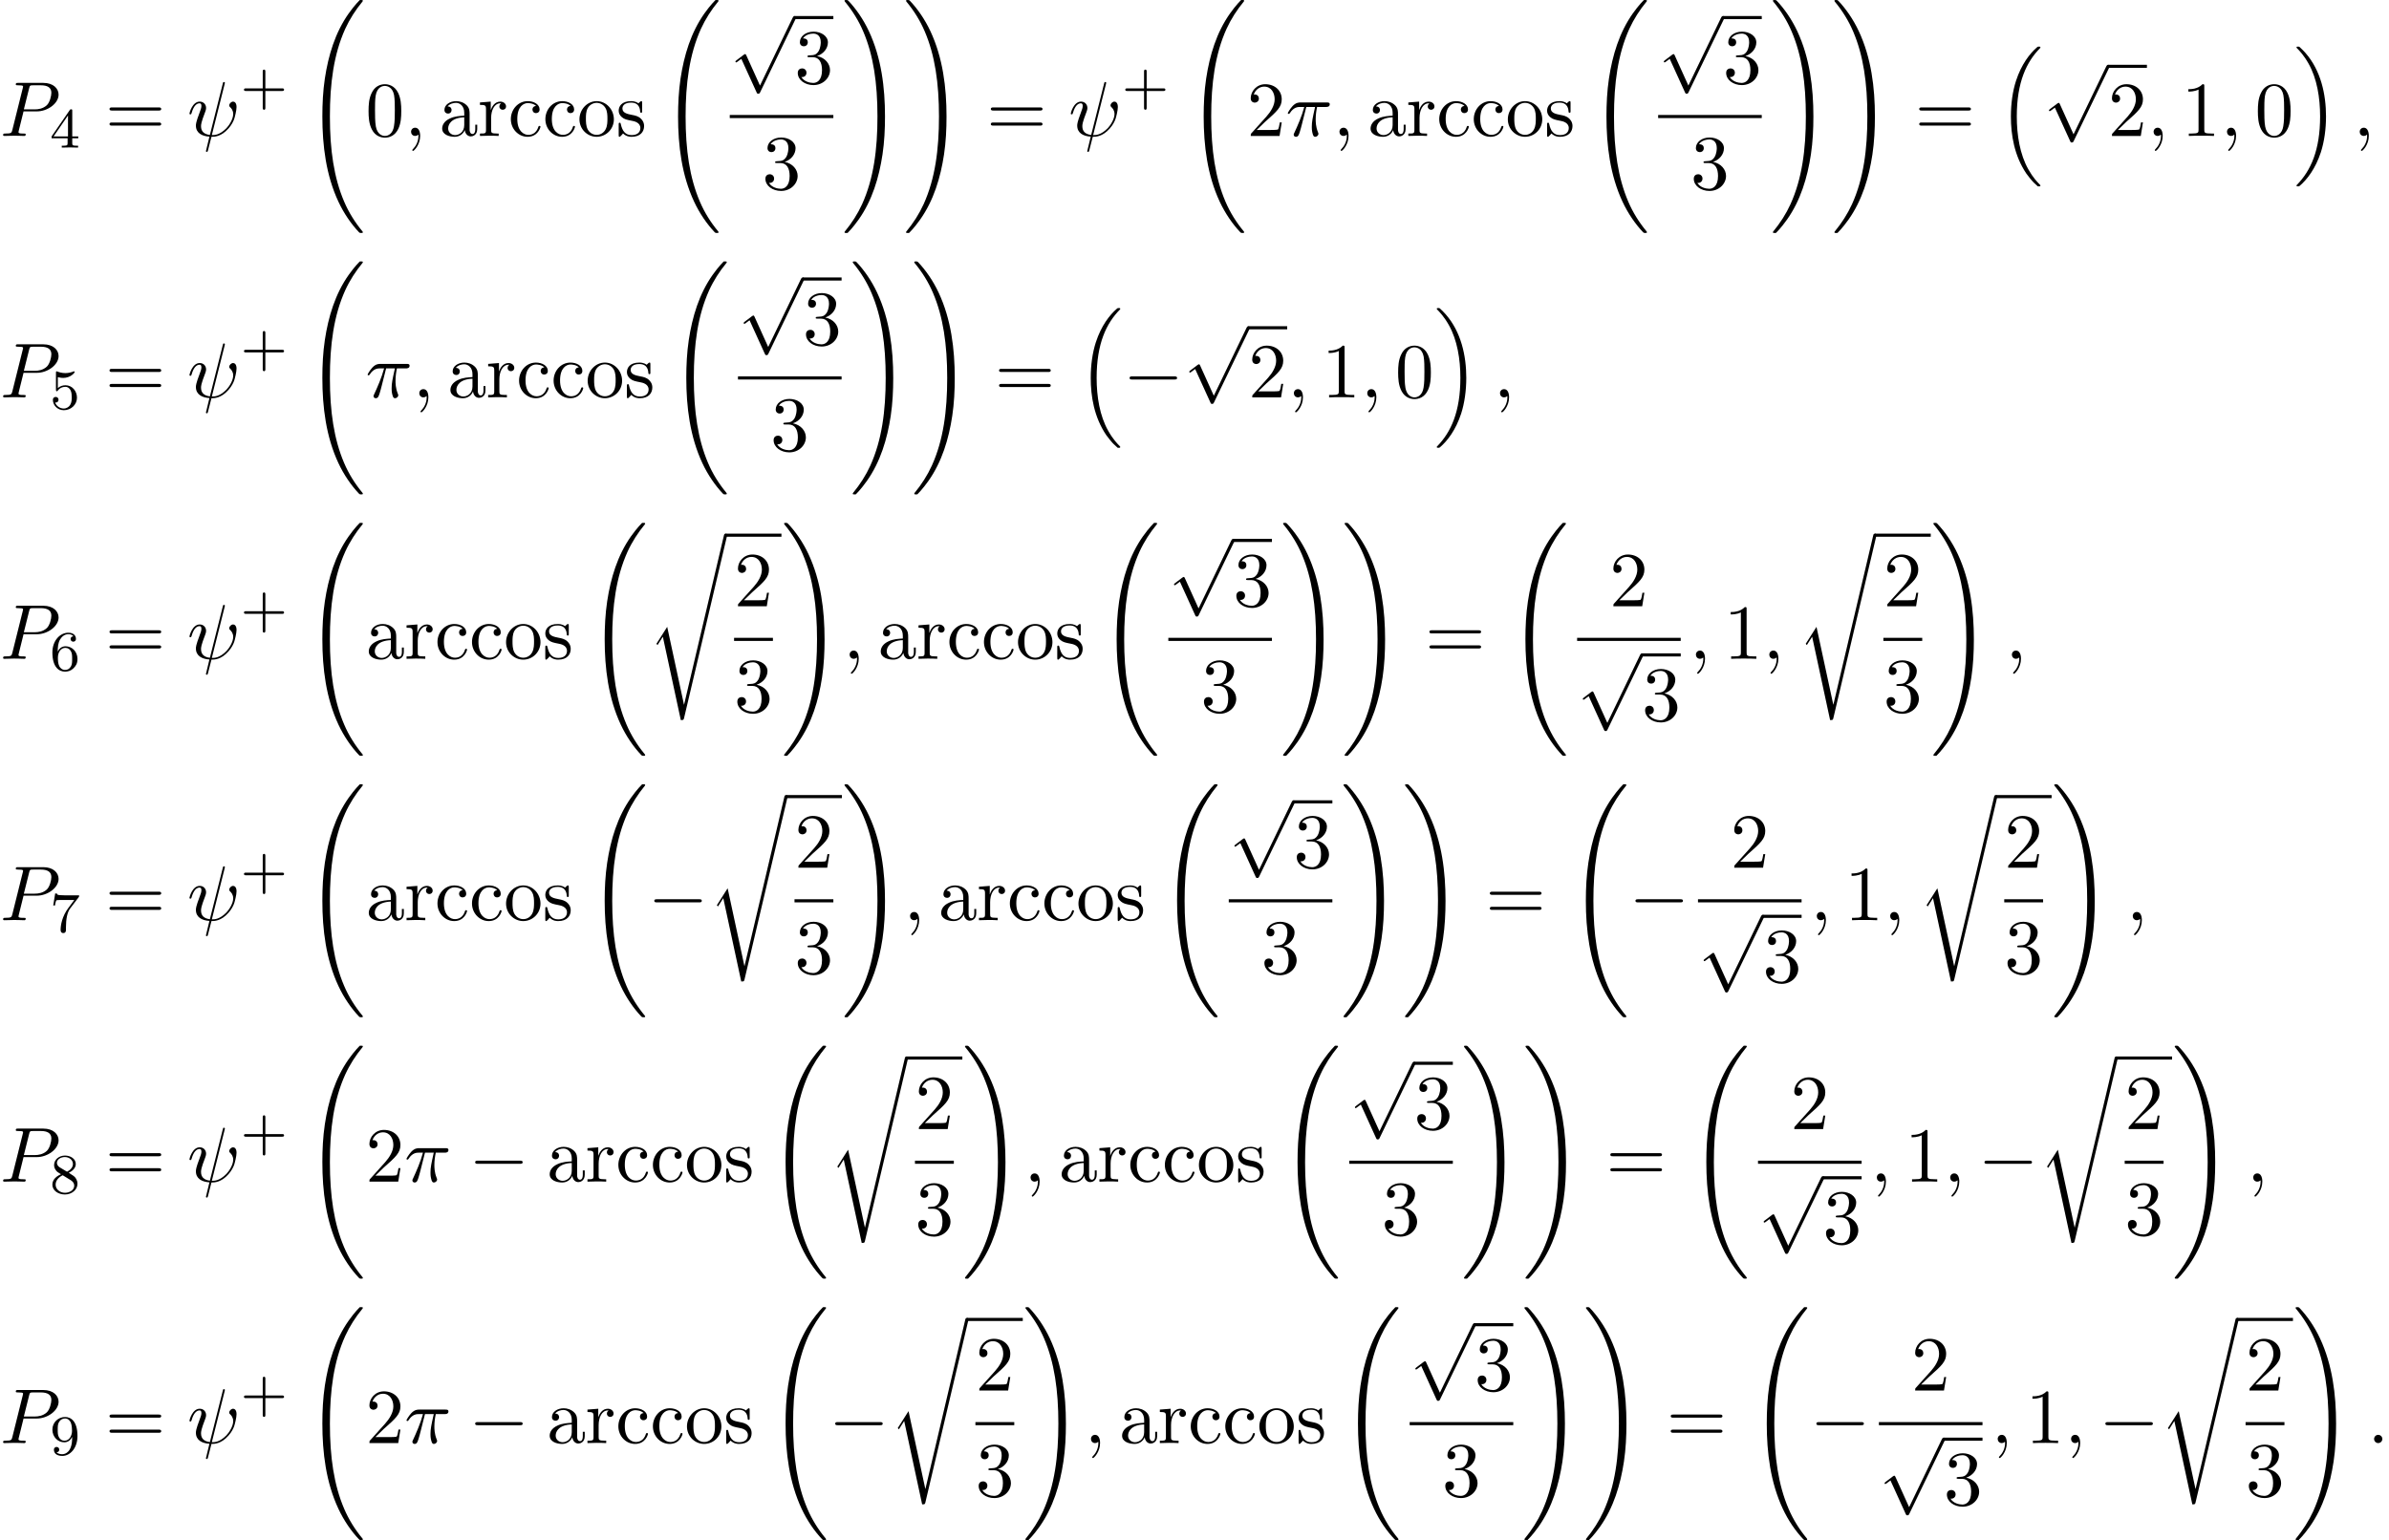 <?xml version='1.0' encoding='UTF-8'?>
<!-- This file was generated by dvisvgm 2.13.3 -->
<svg version='1.1' xmlns='http://www.w3.org/2000/svg' xmlns:xlink='http://www.w3.org/1999/xlink' width='335.401pt' height='216.291pt' viewBox='65.425 80.697 335.401 216.291'>
<defs>
<path id='g0-16' d='M5.618 19.069C5.64 19.08 5.738 19.189 5.749 19.189H5.989C6.022 19.189 6.109 19.178 6.109 19.08C6.109 19.036 6.087 19.015 6.065 18.982C5.673 18.589 5.084 17.989 4.407 16.789C3.229 14.695 2.793 12 2.793 9.382C2.793 4.538 4.167 1.691 6.076-.24C6.109-.273 6.109-.305 6.109-.327C6.109-.436 6.033-.436 5.902-.436C5.76-.436 5.738-.436 5.64-.349C4.604 .545 3.436 2.062 2.684 4.364C2.215 5.804 1.964 7.56 1.964 9.371C1.964 11.956 2.433 14.88 4.145 17.411C4.44 17.836 4.844 18.284 4.844 18.295C4.953 18.425 5.105 18.6 5.193 18.676L5.618 19.069Z'/>
<path id='g0-17' d='M4.538 9.371C4.538 6.24 3.807 2.913 1.658 .458C1.505 .284 1.102-.142 .84-.371C.764-.436 .742-.436 .6-.436C.491-.436 .393-.436 .393-.327C.393-.284 .436-.24 .458-.218C.829 .164 1.418 .764 2.095 1.964C3.273 4.058 3.709 6.753 3.709 9.371C3.709 14.105 2.4 16.996 .436 18.993C.415 19.015 .393 19.047 .393 19.08C.393 19.189 .491 19.189 .6 19.189C.742 19.189 .764 19.189 .862 19.102C1.898 18.207 3.065 16.691 3.818 14.389C4.298 12.895 4.538 11.127 4.538 9.371Z'/>
<path id='g0-32' d='M8.258 32.171C8.258 32.138 8.258 32.116 8.193 32.04C7.145 30.775 6.273 29.378 5.629 27.862C4.2 24.524 3.633 20.618 3.633 15.927C3.633 11.28 4.167 7.2 5.782 3.622C6.415 2.236 7.244 .949 8.215-.229C8.236-.262 8.258-.284 8.258-.327C8.258-.436 8.182-.436 8.018-.436S7.833-.436 7.811-.415C7.8-.404 7.124 .251 6.273 1.451C4.375 4.135 3.415 7.342 2.924 10.593C2.662 12.349 2.575 14.138 2.575 15.916C2.575 19.996 3.087 24.164 4.833 27.895C5.607 29.553 6.644 31.047 7.724 32.182C7.822 32.269 7.833 32.28 8.018 32.28C8.182 32.28 8.258 32.28 8.258 32.171Z'/>
<path id='g0-33' d='M6.055 15.927C6.055 11.847 5.542 7.68 3.796 3.949C3.022 2.291 1.985 .796 .905-.338C.807-.425 .796-.436 .611-.436C.458-.436 .371-.436 .371-.327C.371-.284 .415-.229 .436-.196C1.484 1.069 2.356 2.465 3 3.982C4.429 7.32 4.996 11.225 4.996 15.916C4.996 20.564 4.462 24.644 2.847 28.222C2.215 29.607 1.385 30.895 .415 32.073C.404 32.095 .371 32.138 .371 32.171C.371 32.28 .458 32.28 .611 32.28C.775 32.28 .796 32.28 .818 32.258C.829 32.247 1.505 31.593 2.356 30.393C4.255 27.709 5.215 24.502 5.705 21.251C5.967 19.495 6.055 17.705 6.055 15.927Z'/>
<path id='g0-114' d='M5.084 23.585H5.073L2.716 12.655L1.287 14.902C1.211 15 1.211 15.022 1.211 15.033C1.211 15.076 1.353 15.196 1.364 15.207L2.105 14.04L4.625 25.745C4.985 25.745 5.018 25.745 5.084 25.462L11.084 .011C11.105-.065 11.127-.164 11.127-.218C11.127-.338 11.04-.436 10.909-.436C10.735-.436 10.702-.295 10.669-.142L5.084 23.585Z'/>
<path id='g1-0' d='M7.189-2.509C7.375-2.509 7.571-2.509 7.571-2.727S7.375-2.945 7.189-2.945H1.287C1.102-2.945 .905-2.945 .905-2.727S1.102-2.509 1.287-2.509H7.189Z'/>
<path id='g1-112' d='M4.244 9.327L2.324 5.084C2.247 4.909 2.193 4.909 2.16 4.909C2.149 4.909 2.095 4.909 1.975 4.996L.938 5.782C.796 5.891 .796 5.924 .796 5.956C.796 6.011 .829 6.076 .905 6.076C.971 6.076 1.156 5.924 1.276 5.836C1.342 5.782 1.505 5.662 1.625 5.575L3.775 10.298C3.851 10.473 3.905 10.473 4.004 10.473C4.167 10.473 4.2 10.407 4.276 10.255L9.229 0C9.305-.153 9.305-.196 9.305-.218C9.305-.327 9.218-.436 9.087-.436C9-.436 8.924-.382 8.836-.207L4.244 9.327Z'/>
<path id='g4-48' d='M5.018-3.491C5.018-4.364 4.964-5.236 4.582-6.044C4.08-7.091 3.185-7.265 2.727-7.265C2.073-7.265 1.276-6.982 .829-5.967C.48-5.215 .425-4.364 .425-3.491C.425-2.673 .469-1.691 .916-.862C1.385 .022 2.182 .24 2.716 .24C3.305 .24 4.135 .011 4.615-1.025C4.964-1.778 5.018-2.629 5.018-3.491ZM2.716 0C2.291 0 1.647-.273 1.451-1.32C1.331-1.975 1.331-2.978 1.331-3.622C1.331-4.32 1.331-5.04 1.418-5.629C1.625-6.927 2.444-7.025 2.716-7.025C3.076-7.025 3.796-6.829 4.004-5.749C4.113-5.138 4.113-4.309 4.113-3.622C4.113-2.804 4.113-2.062 3.993-1.364C3.829-.327 3.207 0 2.716 0Z'/>
<path id='g4-49' d='M3.207-6.982C3.207-7.244 3.207-7.265 2.956-7.265C2.28-6.567 1.32-6.567 .971-6.567V-6.229C1.189-6.229 1.833-6.229 2.4-6.513V-.862C2.4-.469 2.367-.338 1.385-.338H1.036V0C1.418-.033 2.367-.033 2.804-.033S4.189-.033 4.571 0V-.338H4.222C3.24-.338 3.207-.458 3.207-.862V-6.982Z'/>
<path id='g4-50' d='M1.385-.84L2.542-1.964C4.244-3.469 4.898-4.058 4.898-5.149C4.898-6.393 3.916-7.265 2.585-7.265C1.353-7.265 .545-6.262 .545-5.291C.545-4.68 1.091-4.68 1.124-4.68C1.309-4.68 1.691-4.811 1.691-5.258C1.691-5.542 1.495-5.825 1.113-5.825C1.025-5.825 1.004-5.825 .971-5.815C1.222-6.524 1.811-6.927 2.444-6.927C3.436-6.927 3.905-6.044 3.905-5.149C3.905-4.276 3.36-3.415 2.76-2.738L.665-.404C.545-.284 .545-.262 .545 0H4.593L4.898-1.898H4.625C4.571-1.571 4.495-1.091 4.385-.927C4.309-.84 3.589-.84 3.349-.84H1.385Z'/>
<path id='g4-51' d='M3.164-3.84C4.058-4.135 4.691-4.898 4.691-5.76C4.691-6.655 3.731-7.265 2.684-7.265C1.582-7.265 .753-6.611 .753-5.782C.753-5.422 .993-5.215 1.309-5.215C1.647-5.215 1.865-5.455 1.865-5.771C1.865-6.316 1.353-6.316 1.189-6.316C1.527-6.851 2.247-6.993 2.64-6.993C3.087-6.993 3.687-6.753 3.687-5.771C3.687-5.64 3.665-5.007 3.382-4.527C3.055-4.004 2.684-3.971 2.411-3.96C2.324-3.949 2.062-3.927 1.985-3.927C1.898-3.916 1.822-3.905 1.822-3.796C1.822-3.676 1.898-3.676 2.084-3.676H2.564C3.458-3.676 3.862-2.935 3.862-1.865C3.862-.382 3.109-.065 2.629-.065C2.16-.065 1.342-.251 .96-.895C1.342-.84 1.68-1.08 1.68-1.495C1.68-1.887 1.385-2.105 1.069-2.105C.807-2.105 .458-1.953 .458-1.473C.458-.48 1.473 .24 2.662 .24C3.993 .24 4.985-.753 4.985-1.865C4.985-2.76 4.298-3.611 3.164-3.84Z'/>
<path id='g4-61' d='M7.495-3.567C7.658-3.567 7.865-3.567 7.865-3.785S7.658-4.004 7.505-4.004H.971C.818-4.004 .611-4.004 .611-3.785S.818-3.567 .982-3.567H7.495ZM7.505-1.451C7.658-1.451 7.865-1.451 7.865-1.669S7.658-1.887 7.495-1.887H.982C.818-1.887 .611-1.887 .611-1.669S.818-1.451 .971-1.451H7.505Z'/>
<path id='g4-97' d='M3.633-.829C3.676-.393 3.971 .065 4.484 .065C4.713 .065 5.378-.087 5.378-.971V-1.582H5.105V-.971C5.105-.338 4.833-.273 4.713-.273C4.353-.273 4.309-.764 4.309-.818V-3C4.309-3.458 4.309-3.884 3.916-4.287C3.491-4.713 2.945-4.887 2.422-4.887C1.527-4.887 .775-4.375 .775-3.655C.775-3.327 .993-3.142 1.276-3.142C1.582-3.142 1.778-3.36 1.778-3.644C1.778-3.775 1.724-4.135 1.222-4.145C1.516-4.527 2.051-4.647 2.4-4.647C2.935-4.647 3.556-4.222 3.556-3.251V-2.847C3-2.815 2.236-2.782 1.549-2.455C.731-2.084 .458-1.516 .458-1.036C.458-.153 1.516 .12 2.204 .12C2.924 .12 3.425-.316 3.633-.829ZM3.556-2.618V-1.527C3.556-.491 2.771-.12 2.28-.12C1.745-.12 1.298-.502 1.298-1.047C1.298-1.647 1.756-2.553 3.556-2.618Z'/>
<path id='g4-99' d='M1.276-2.378C1.276-4.156 2.171-4.615 2.749-4.615C2.847-4.615 3.535-4.604 3.916-4.211C3.469-4.178 3.404-3.851 3.404-3.709C3.404-3.425 3.6-3.207 3.905-3.207C4.189-3.207 4.407-3.393 4.407-3.72C4.407-4.462 3.578-4.887 2.738-4.887C1.375-4.887 .371-3.709 .371-2.356C.371-.96 1.451 .12 2.716 .12C4.178 .12 4.527-1.189 4.527-1.298S4.418-1.407 4.385-1.407C4.287-1.407 4.265-1.364 4.244-1.298C3.927-.284 3.218-.153 2.815-.153C2.236-.153 1.276-.622 1.276-2.378Z'/>
<path id='g4-111' d='M5.138-2.335C5.138-3.731 4.047-4.887 2.727-4.887C1.364-4.887 .305-3.698 .305-2.335C.305-.927 1.44 .12 2.716 .12C4.036 .12 5.138-.949 5.138-2.335ZM2.727-.153C2.258-.153 1.778-.382 1.484-.884C1.211-1.364 1.211-2.029 1.211-2.422C1.211-2.847 1.211-3.436 1.473-3.916C1.767-4.418 2.28-4.647 2.716-4.647C3.196-4.647 3.665-4.407 3.949-3.938S4.233-2.836 4.233-2.422C4.233-2.029 4.233-1.44 3.993-.96C3.753-.469 3.273-.153 2.727-.153Z'/>
<path id='g4-114' d='M1.822-3.622V-4.822L.305-4.702V-4.364C1.069-4.364 1.156-4.287 1.156-3.753V-.829C1.156-.338 1.036-.338 .305-.338V0C.731-.011 1.244-.033 1.549-.033C1.985-.033 2.498-.033 2.935 0V-.338H2.705C1.898-.338 1.876-.458 1.876-.851V-2.531C1.876-3.611 2.335-4.582 3.164-4.582C3.24-4.582 3.262-4.582 3.284-4.571C3.251-4.56 3.033-4.429 3.033-4.145C3.033-3.84 3.262-3.676 3.502-3.676C3.698-3.676 3.971-3.807 3.971-4.156S3.633-4.822 3.164-4.822C2.367-4.822 1.975-4.091 1.822-3.622Z'/>
<path id='g4-115' d='M2.269-2.116C2.509-2.073 3.404-1.898 3.404-1.113C3.404-.556 3.022-.12 2.171-.12C1.255-.12 .862-.742 .655-1.669C.622-1.811 .611-1.855 .502-1.855C.36-1.855 .36-1.778 .36-1.582V-.142C.36 .044 .36 .12 .48 .12C.535 .12 .545 .109 .753-.098C.775-.12 .775-.142 .971-.349C1.451 .109 1.942 .12 2.171 .12C3.425 .12 3.927-.611 3.927-1.396C3.927-1.975 3.6-2.302 3.469-2.433C3.109-2.782 2.684-2.869 2.225-2.956C1.615-3.076 .884-3.218 .884-3.851C.884-4.233 1.167-4.68 2.105-4.68C3.305-4.68 3.36-3.698 3.382-3.36C3.393-3.262 3.491-3.262 3.513-3.262C3.655-3.262 3.655-3.316 3.655-3.524V-4.625C3.655-4.811 3.655-4.887 3.535-4.887C3.48-4.887 3.458-4.887 3.316-4.756C3.284-4.713 3.175-4.615 3.131-4.582C2.716-4.887 2.269-4.887 2.105-4.887C.775-4.887 .36-4.156 .36-3.545C.36-3.164 .535-2.858 .829-2.618C1.178-2.335 1.484-2.269 2.269-2.116Z'/>
<path id='g2-25' d='M2.891-4.069H4.124C3.764-2.455 3.665-1.985 3.665-1.255C3.665-1.091 3.665-.796 3.753-.425C3.862 .055 3.982 .12 4.145 .12C4.364 .12 4.593-.076 4.593-.295C4.593-.36 4.593-.382 4.527-.535C4.211-1.32 4.211-2.029 4.211-2.335C4.211-2.913 4.287-3.502 4.407-4.069H5.651C5.793-4.069 6.185-4.069 6.185-4.44C6.185-4.702 5.956-4.702 5.749-4.702H2.095C1.855-4.702 1.44-4.702 .96-4.189C.578-3.764 .295-3.262 .295-3.207C.295-3.196 .295-3.098 .425-3.098C.513-3.098 .535-3.142 .6-3.229C1.135-4.069 1.767-4.069 1.985-4.069H2.607C2.258-2.749 1.669-1.429 1.211-.436C1.124-.273 1.124-.251 1.124-.175C1.124 .033 1.298 .12 1.44 .12C1.767 .12 1.855-.185 1.985-.589C2.138-1.091 2.138-1.113 2.28-1.658L2.891-4.069Z'/>
<path id='g2-32' d='M5.258-7.287C5.269-7.331 5.291-7.396 5.291-7.451C5.291-7.56 5.215-7.571 5.16-7.571C5.051-7.571 5.04-7.549 4.996-7.353L3.185-.142C2.356-.24 1.942-.644 1.942-1.364C1.942-1.582 1.942-1.865 2.531-3.393C2.575-3.524 2.651-3.709 2.651-3.927C2.651-4.418 2.302-4.822 1.756-4.822C.72-4.822 .316-3.24 .316-3.142C.316-3.033 .425-3.033 .447-3.033C.556-3.033 .567-3.055 .622-3.229C.916-4.265 1.353-4.582 1.724-4.582C1.811-4.582 1.996-4.582 1.996-4.233C1.996-3.949 1.887-3.676 1.745-3.295C1.222-1.92 1.222-1.636 1.222-1.451C1.222-.415 2.073 .033 3.12 .098C3.033 .491 3.033 .513 2.88 1.091C2.847 1.211 2.629 2.095 2.629 2.127C2.629 2.138 2.629 2.236 2.76 2.236C2.782 2.236 2.836 2.236 2.858 2.193C2.891 2.171 2.956 1.898 2.989 1.745L3.404 .12C3.807 .12 4.767 .12 5.793-1.047C6.24-1.549 6.469-2.029 6.589-2.356C6.687-2.629 6.927-3.578 6.927-4.058C6.927-4.669 6.633-4.822 6.447-4.822C6.175-4.822 5.902-4.538 5.902-4.298C5.902-4.156 5.967-4.091 6.065-4.004C6.185-3.884 6.458-3.6 6.458-3.076C6.458-2.378 5.891-1.484 5.509-1.091C4.549-.12 3.851-.12 3.458-.12L5.258-7.287Z'/>
<path id='g2-58' d='M2.095-.578C2.095-.895 1.833-1.156 1.516-1.156S.938-.895 .938-.578S1.2 0 1.516 0S2.095-.262 2.095-.578Z'/>
<path id='g2-59' d='M2.215-.011C2.215-.731 1.942-1.156 1.516-1.156C1.156-1.156 .938-.884 .938-.578C.938-.284 1.156 0 1.516 0C1.647 0 1.789-.044 1.898-.142C1.931-.164 1.942-.175 1.953-.175S1.975-.164 1.975-.011C1.975 .796 1.593 1.451 1.233 1.811C1.113 1.931 1.113 1.953 1.113 1.985C1.113 2.062 1.167 2.105 1.222 2.105C1.342 2.105 2.215 1.265 2.215-.011Z'/>
<path id='g2-80' d='M3.305-3.447H5.16C6.709-3.447 8.225-4.582 8.225-5.804C8.225-6.644 7.505-7.451 6.076-7.451H2.542C2.335-7.451 2.215-7.451 2.215-7.244C2.215-7.113 2.313-7.113 2.531-7.113C2.673-7.113 2.869-7.102 3-7.091C3.175-7.069 3.24-7.036 3.24-6.916C3.24-6.873 3.229-6.84 3.196-6.709L1.735-.851C1.625-.425 1.604-.338 .742-.338C.556-.338 .436-.338 .436-.131C.436 0 .567 0 .6 0C.905 0 1.68-.033 1.985-.033C2.215-.033 2.455-.022 2.684-.022C2.924-.022 3.164 0 3.393 0C3.469 0 3.611 0 3.611-.218C3.611-.338 3.513-.338 3.305-.338C2.902-.338 2.596-.338 2.596-.535C2.596-.6 2.618-.655 2.629-.72L3.305-3.447ZM4.091-6.698C4.189-7.08 4.211-7.113 4.68-7.113H5.727C6.633-7.113 7.211-6.818 7.211-6.065C7.211-5.64 6.993-4.702 6.567-4.309C6.022-3.818 5.367-3.731 4.887-3.731H3.349L4.091-6.698Z'/>
<path id='g3-43' d='M3.475-1.809H5.818C5.93-1.809 6.105-1.809 6.105-1.993S5.93-2.176 5.818-2.176H3.475V-4.527C3.475-4.639 3.475-4.814 3.292-4.814S3.108-4.639 3.108-4.527V-2.176H.757C.646-2.176 .47-2.176 .47-1.993S.646-1.809 .757-1.809H3.108V.542C3.108 .654 3.108 .829 3.292 .829S3.475 .654 3.475 .542V-1.809Z'/>
<path id='g3-52' d='M3.14-5.157C3.14-5.316 3.14-5.38 2.973-5.38C2.869-5.38 2.861-5.372 2.782-5.26L.239-1.57V-1.307H2.487V-.646C2.487-.351 2.463-.263 1.849-.263H1.666V0C2.343-.024 2.359-.024 2.813-.024S3.284-.024 3.961 0V-.263H3.778C3.164-.263 3.14-.351 3.14-.646V-1.307H3.985V-1.57H3.14V-5.157ZM2.542-4.511V-1.57H.518L2.542-4.511Z'/>
<path id='g3-53' d='M1.116-4.479C1.219-4.447 1.538-4.368 1.873-4.368C2.869-4.368 3.475-5.069 3.475-5.189C3.475-5.276 3.419-5.3 3.379-5.3C3.363-5.3 3.347-5.3 3.276-5.26C2.965-5.141 2.598-5.045 2.168-5.045C1.698-5.045 1.307-5.165 1.06-5.26C.98-5.3 .964-5.3 .956-5.3C.853-5.3 .853-5.212 .853-5.069V-2.734C.853-2.59 .853-2.495 .98-2.495C1.044-2.495 1.068-2.527 1.108-2.59C1.203-2.71 1.506-3.116 2.184-3.116C2.63-3.116 2.845-2.75 2.917-2.598C3.053-2.311 3.068-1.945 3.068-1.634C3.068-1.339 3.061-.909 2.837-.558C2.686-.319 2.367-.072 1.945-.072C1.427-.072 .917-.399 .733-.917C.757-.909 .805-.909 .813-.909C1.036-.909 1.211-1.052 1.211-1.299C1.211-1.594 .98-1.698 .821-1.698C.677-1.698 .422-1.618 .422-1.275C.422-.558 1.044 .167 1.961 .167C2.957 .167 3.802-.606 3.802-1.594C3.802-2.519 3.132-3.339 2.192-3.339C1.793-3.339 1.419-3.212 1.116-2.941V-4.479Z'/>
<path id='g3-54' d='M1.1-2.638C1.1-3.3 1.156-3.881 1.443-4.368C1.682-4.766 2.088-5.093 2.59-5.093C2.75-5.093 3.116-5.069 3.3-4.79C2.941-4.774 2.909-4.503 2.909-4.415C2.909-4.176 3.092-4.041 3.284-4.041C3.427-4.041 3.658-4.129 3.658-4.431C3.658-4.91 3.3-5.3 2.582-5.3C1.474-5.3 .351-4.248 .351-2.527C.351-.367 1.355 .167 2.128 .167C2.511 .167 2.925 .064 3.284-.279C3.602-.59 3.873-.925 3.873-1.618C3.873-2.662 3.084-3.395 2.2-3.395C1.626-3.395 1.283-3.029 1.1-2.638ZM2.128-.072C1.706-.072 1.443-.367 1.323-.59C1.14-.948 1.124-1.49 1.124-1.793C1.124-2.582 1.554-3.172 2.168-3.172C2.566-3.172 2.805-2.965 2.957-2.686C3.124-2.391 3.124-2.032 3.124-1.626S3.124-.869 2.965-.582C2.758-.215 2.479-.072 2.128-.072Z'/>
<path id='g3-55' d='M4.033-4.854C4.105-4.941 4.105-4.957 4.105-5.133H2.08C1.881-5.133 1.634-5.141 1.435-5.157C1.02-5.189 1.012-5.26 .988-5.388H.741L.47-3.706H.717C.733-3.826 .821-4.376 .933-4.439C1.02-4.479 1.618-4.479 1.737-4.479H3.427L2.606-3.379C1.698-2.168 1.506-.909 1.506-.279C1.506-.199 1.506 .167 1.881 .167S2.256-.191 2.256-.287V-.669C2.256-1.817 2.447-2.758 2.837-3.276L4.033-4.854Z'/>
<path id='g3-56' d='M2.646-2.877C3.092-3.092 3.634-3.491 3.634-4.113C3.634-4.87 2.861-5.3 2.12-5.3C1.275-5.3 .59-4.718 .59-3.969C.59-3.674 .693-3.403 .893-3.172C1.028-3.005 1.06-2.989 1.554-2.678C.566-2.24 .351-1.658 .351-1.211C.351-.335 1.235 .167 2.104 .167C3.084 .167 3.873-.494 3.873-1.339C3.873-1.841 3.602-2.176 3.475-2.311C3.339-2.439 3.332-2.447 2.646-2.877ZM1.411-3.626C1.18-3.762 .988-3.993 .988-4.272C.988-4.774 1.538-5.093 2.104-5.093C2.726-5.093 3.236-4.67 3.236-4.113C3.236-3.65 2.877-3.26 2.407-3.029L1.411-3.626ZM1.801-2.534C1.833-2.519 2.742-1.961 2.877-1.873C3.005-1.801 3.419-1.546 3.419-1.068C3.419-.454 2.774-.072 2.12-.072C1.411-.072 .805-.558 .805-1.211C.805-1.809 1.251-2.279 1.801-2.534Z'/>
<path id='g3-57' d='M3.124-2.351C3.124-.406 2.2-.072 1.737-.072C1.57-.072 1.156-.096 .94-.343C1.291-.375 1.315-.638 1.315-.717C1.315-.956 1.132-1.092 .94-1.092C.797-1.092 .566-1.004 .566-.701C.566-.159 1.012 .167 1.745 .167C2.837 .167 3.873-.917 3.873-2.622C3.873-4.694 2.957-5.3 2.136-5.3C1.196-5.3 .351-4.567 .351-3.523C.351-2.495 1.124-1.745 2.024-1.745C2.59-1.745 2.933-2.104 3.124-2.511V-2.351ZM2.056-1.969C1.69-1.969 1.459-2.136 1.283-2.431C1.1-2.726 1.1-3.108 1.1-3.515C1.1-3.985 1.1-4.32 1.315-4.647C1.514-4.933 1.769-5.093 2.144-5.093C2.678-5.093 2.909-4.567 2.933-4.527C3.1-4.136 3.108-3.515 3.108-3.355C3.108-2.726 2.766-1.969 2.056-1.969Z'/>
</defs>
<g id='page1'>
<use x='65.425' y='99.788' xlink:href='#g2-80'/>
<use x='72.429' y='101.425' xlink:href='#g3-52'/>
<use x='80.191' y='99.788' xlink:href='#g4-61'/>
<use x='91.707' y='99.788' xlink:href='#g2-32'/>
<use x='99.204' y='95.284' xlink:href='#g3-43'/>
<use x='108.107' y='81.134' xlink:href='#g0-32'/>
<use x='116.743' y='99.788' xlink:href='#g4-48'/>
<use x='122.198' y='99.788' xlink:href='#g2-59'/>
<use x='127.046' y='99.788' xlink:href='#g4-97'/>
<use x='132.501' y='99.788' xlink:href='#g4-114'/>
<use x='136.774' y='99.788' xlink:href='#g4-99'/>
<use x='141.622' y='99.788' xlink:href='#g4-99'/>
<use x='146.471' y='99.788' xlink:href='#g4-111'/>
<use x='151.925' y='99.788' xlink:href='#g4-115'/>
<use x='158.046' y='81.134' xlink:href='#g0-32'/>
<use x='167.878' y='83.384' xlink:href='#g1-112'/>
<rect x='176.969' y='82.948' height='.436' width='5.455'/>
<use x='176.969' y='92.408' xlink:href='#g4-51'/>
<rect x='167.878' y='96.843' height='.436' width='14.545'/>
<use x='172.424' y='107.272' xlink:href='#g4-51'/>
<use x='183.619' y='81.134' xlink:href='#g0-33'/>
<use x='192.256' y='81.134' xlink:href='#g0-33'/>
<use x='203.922' y='99.788' xlink:href='#g4-61'/>
<use x='215.437' y='99.788' xlink:href='#g2-32'/>
<use x='222.935' y='95.284' xlink:href='#g3-43'/>
<use x='231.838' y='81.134' xlink:href='#g0-32'/>
<use x='240.474' y='99.788' xlink:href='#g4-50'/>
<use x='245.929' y='99.788' xlink:href='#g2-25'/>
<use x='252.538' y='99.788' xlink:href='#g2-59'/>
<use x='257.387' y='99.788' xlink:href='#g4-97'/>
<use x='262.841' y='99.788' xlink:href='#g4-114'/>
<use x='267.114' y='99.788' xlink:href='#g4-99'/>
<use x='271.963' y='99.788' xlink:href='#g4-99'/>
<use x='276.811' y='99.788' xlink:href='#g4-111'/>
<use x='282.266' y='99.788' xlink:href='#g4-115'/>
<use x='288.387' y='81.134' xlink:href='#g0-32'/>
<use x='298.219' y='83.384' xlink:href='#g1-112'/>
<rect x='307.31' y='82.948' height='.436' width='5.455'/>
<use x='307.31' y='92.408' xlink:href='#g4-51'/>
<rect x='298.219' y='96.843' height='.436' width='14.545'/>
<use x='302.764' y='107.272' xlink:href='#g4-51'/>
<use x='313.96' y='81.134' xlink:href='#g0-33'/>
<use x='322.596' y='81.134' xlink:href='#g0-33'/>
<use x='334.263' y='99.788' xlink:href='#g4-61'/>
<use x='345.778' y='87.679' xlink:href='#g0-16'/>
<use x='352.293' y='90.232' xlink:href='#g1-112'/>
<rect x='361.384' y='89.795' height='.436' width='5.455'/>
<use x='361.384' y='99.788' xlink:href='#g4-50'/>
<use x='366.839' y='99.788' xlink:href='#g2-59'/>
<use x='371.687' y='99.788' xlink:href='#g4-49'/>
<use x='377.142' y='99.788' xlink:href='#g2-59'/>
<use x='381.99' y='99.788' xlink:href='#g4-48'/>
<use x='387.445' y='87.679' xlink:href='#g0-17'/>
<use x='395.778' y='99.788' xlink:href='#g2-59'/>
<use x='65.425' y='136.501' xlink:href='#g2-80'/>
<use x='72.429' y='138.137' xlink:href='#g3-53'/>
<use x='80.191' y='136.501' xlink:href='#g4-61'/>
<use x='91.707' y='136.501' xlink:href='#g2-32'/>
<use x='99.204' y='131.997' xlink:href='#g3-43'/>
<use x='108.107' y='117.846' xlink:href='#g0-32'/>
<use x='116.743' y='136.501' xlink:href='#g2-25'/>
<use x='123.353' y='136.501' xlink:href='#g2-59'/>
<use x='128.202' y='136.501' xlink:href='#g4-97'/>
<use x='133.656' y='136.501' xlink:href='#g4-114'/>
<use x='137.929' y='136.501' xlink:href='#g4-99'/>
<use x='142.777' y='136.501' xlink:href='#g4-99'/>
<use x='147.626' y='136.501' xlink:href='#g4-111'/>
<use x='153.08' y='136.501' xlink:href='#g4-115'/>
<use x='159.202' y='117.846' xlink:href='#g0-32'/>
<use x='169.033' y='120.097' xlink:href='#g1-112'/>
<rect x='178.124' y='119.66' height='.436' width='5.455'/>
<use x='178.124' y='129.121' xlink:href='#g4-51'/>
<rect x='169.033' y='133.556' height='.436' width='14.545'/>
<use x='173.579' y='143.984' xlink:href='#g4-51'/>
<use x='184.774' y='117.846' xlink:href='#g0-33'/>
<use x='193.411' y='117.846' xlink:href='#g0-33'/>
<use x='205.077' y='136.501' xlink:href='#g4-61'/>
<use x='216.593' y='124.392' xlink:href='#g0-16'/>
<use x='223.108' y='136.501' xlink:href='#g1-0'/>
<use x='231.593' y='126.944' xlink:href='#g1-112'/>
<rect x='240.684' y='126.508' height='.436' width='5.455'/>
<use x='240.684' y='136.501' xlink:href='#g4-50'/>
<use x='246.138' y='136.501' xlink:href='#g2-59'/>
<use x='250.987' y='136.501' xlink:href='#g4-49'/>
<use x='256.441' y='136.501' xlink:href='#g2-59'/>
<use x='261.29' y='136.501' xlink:href='#g4-48'/>
<use x='266.744' y='124.392' xlink:href='#g0-17'/>
<use x='275.077' y='136.501' xlink:href='#g2-59'/>
<use x='65.425' y='173.214' xlink:href='#g2-80'/>
<use x='72.429' y='174.85' xlink:href='#g3-54'/>
<use x='80.191' y='173.214' xlink:href='#g4-61'/>
<use x='91.707' y='173.214' xlink:href='#g2-32'/>
<use x='99.204' y='168.709' xlink:href='#g3-43'/>
<use x='108.107' y='154.559' xlink:href='#g0-32'/>
<use x='116.743' y='173.214' xlink:href='#g4-97'/>
<use x='122.198' y='173.214' xlink:href='#g4-114'/>
<use x='126.471' y='173.214' xlink:href='#g4-99'/>
<use x='131.319' y='173.214' xlink:href='#g4-99'/>
<use x='136.168' y='173.214' xlink:href='#g4-111'/>
<use x='141.622' y='173.214' xlink:href='#g4-115'/>
<use x='147.743' y='154.559' xlink:href='#g0-32'/>
<use x='156.38' y='156.072' xlink:href='#g0-114'/>
<rect x='167.289' y='155.636' height='.436' width='7.846'/>
<use x='168.484' y='165.834' xlink:href='#g4-50'/>
<rect x='168.484' y='170.268' height='.436' width='5.455'/>
<use x='168.484' y='180.697' xlink:href='#g4-51'/>
<use x='175.134' y='154.559' xlink:href='#g0-33'/>
<use x='183.771' y='173.214' xlink:href='#g2-59'/>
<use x='188.619' y='173.214' xlink:href='#g4-97'/>
<use x='194.074' y='173.214' xlink:href='#g4-114'/>
<use x='198.346' y='173.214' xlink:href='#g4-99'/>
<use x='203.195' y='173.214' xlink:href='#g4-99'/>
<use x='208.043' y='173.214' xlink:href='#g4-111'/>
<use x='213.498' y='173.214' xlink:href='#g4-115'/>
<use x='219.619' y='154.559' xlink:href='#g0-32'/>
<use x='229.451' y='156.809' xlink:href='#g1-112'/>
<rect x='238.542' y='156.373' height='.436' width='5.455'/>
<use x='238.542' y='165.834' xlink:href='#g4-51'/>
<rect x='229.451' y='170.268' height='.436' width='14.545'/>
<use x='233.997' y='180.697' xlink:href='#g4-51'/>
<use x='245.192' y='154.559' xlink:href='#g0-33'/>
<use x='253.828' y='154.559' xlink:href='#g0-33'/>
<use x='265.495' y='173.214' xlink:href='#g4-61'/>
<use x='277.01' y='154.559' xlink:href='#g0-32'/>
<use x='291.388' y='165.834' xlink:href='#g4-50'/>
<rect x='286.842' y='170.268' height='.436' width='14.545'/>
<use x='286.842' y='172.886' xlink:href='#g1-112'/>
<rect x='295.933' y='172.45' height='.436' width='5.455'/>
<use x='295.933' y='181.911' xlink:href='#g4-51'/>
<use x='302.583' y='173.214' xlink:href='#g2-59'/>
<use x='307.432' y='173.214' xlink:href='#g4-49'/>
<use x='312.886' y='173.214' xlink:href='#g2-59'/>
<use x='317.735' y='156.072' xlink:href='#g0-114'/>
<rect x='328.644' y='155.636' height='.436' width='7.846'/>
<use x='329.839' y='165.834' xlink:href='#g4-50'/>
<rect x='329.839' y='170.268' height='.436' width='5.455'/>
<use x='329.839' y='180.697' xlink:href='#g4-51'/>
<use x='336.489' y='154.559' xlink:href='#g0-33'/>
<use x='346.944' y='173.214' xlink:href='#g2-59'/>
<use x='65.425' y='209.926' xlink:href='#g2-80'/>
<use x='72.429' y='211.563' xlink:href='#g3-55'/>
<use x='80.191' y='209.926' xlink:href='#g4-61'/>
<use x='91.707' y='209.926' xlink:href='#g2-32'/>
<use x='99.204' y='205.422' xlink:href='#g3-43'/>
<use x='108.107' y='191.272' xlink:href='#g0-32'/>
<use x='116.743' y='209.926' xlink:href='#g4-97'/>
<use x='122.198' y='209.926' xlink:href='#g4-114'/>
<use x='126.471' y='209.926' xlink:href='#g4-99'/>
<use x='131.319' y='209.926' xlink:href='#g4-99'/>
<use x='136.168' y='209.926' xlink:href='#g4-111'/>
<use x='141.622' y='209.926' xlink:href='#g4-115'/>
<use x='147.743' y='191.272' xlink:href='#g0-32'/>
<use x='156.38' y='209.926' xlink:href='#g1-0'/>
<use x='164.865' y='192.785' xlink:href='#g0-114'/>
<rect x='175.774' y='192.348' height='.436' width='7.846'/>
<use x='176.969' y='202.546' xlink:href='#g4-50'/>
<rect x='176.969' y='206.981' height='.436' width='5.455'/>
<use x='176.969' y='217.409' xlink:href='#g4-51'/>
<use x='183.619' y='191.272' xlink:href='#g0-33'/>
<use x='192.256' y='209.926' xlink:href='#g2-59'/>
<use x='197.104' y='209.926' xlink:href='#g4-97'/>
<use x='202.559' y='209.926' xlink:href='#g4-114'/>
<use x='206.831' y='209.926' xlink:href='#g4-99'/>
<use x='211.68' y='209.926' xlink:href='#g4-99'/>
<use x='216.528' y='209.926' xlink:href='#g4-111'/>
<use x='221.983' y='209.926' xlink:href='#g4-115'/>
<use x='228.104' y='191.272' xlink:href='#g0-32'/>
<use x='237.936' y='193.522' xlink:href='#g1-112'/>
<rect x='247.027' y='193.086' height='.436' width='5.455'/>
<use x='247.027' y='202.546' xlink:href='#g4-51'/>
<rect x='237.936' y='206.981' height='.436' width='14.545'/>
<use x='242.481' y='217.409' xlink:href='#g4-51'/>
<use x='253.677' y='191.272' xlink:href='#g0-33'/>
<use x='262.313' y='191.272' xlink:href='#g0-33'/>
<use x='273.98' y='209.926' xlink:href='#g4-61'/>
<use x='285.495' y='191.272' xlink:href='#g0-32'/>
<use x='294.131' y='209.926' xlink:href='#g1-0'/>
<use x='308.357' y='202.546' xlink:href='#g4-50'/>
<rect x='303.812' y='206.981' height='.436' width='14.545'/>
<use x='303.812' y='209.599' xlink:href='#g1-112'/>
<rect x='312.903' y='209.163' height='.436' width='5.455'/>
<use x='312.903' y='218.623' xlink:href='#g4-51'/>
<use x='319.553' y='209.926' xlink:href='#g2-59'/>
<use x='324.401' y='209.926' xlink:href='#g4-49'/>
<use x='329.856' y='209.926' xlink:href='#g2-59'/>
<use x='334.704' y='192.785' xlink:href='#g0-114'/>
<rect x='345.613' y='192.348' height='.436' width='7.846'/>
<use x='346.809' y='202.546' xlink:href='#g4-50'/>
<rect x='346.809' y='206.981' height='.436' width='5.455'/>
<use x='346.809' y='217.409' xlink:href='#g4-51'/>
<use x='353.459' y='191.272' xlink:href='#g0-33'/>
<use x='363.914' y='209.926' xlink:href='#g2-59'/>
<use x='65.425' y='246.639' xlink:href='#g2-80'/>
<use x='72.429' y='248.275' xlink:href='#g3-56'/>
<use x='80.191' y='246.639' xlink:href='#g4-61'/>
<use x='91.707' y='246.639' xlink:href='#g2-32'/>
<use x='99.204' y='242.135' xlink:href='#g3-43'/>
<use x='108.107' y='227.984' xlink:href='#g0-32'/>
<use x='116.743' y='246.639' xlink:href='#g4-50'/>
<use x='122.198' y='246.639' xlink:href='#g2-25'/>
<use x='131.232' y='246.639' xlink:href='#g1-0'/>
<use x='142.141' y='246.639' xlink:href='#g4-97'/>
<use x='147.596' y='246.639' xlink:href='#g4-114'/>
<use x='151.868' y='246.639' xlink:href='#g4-99'/>
<use x='156.717' y='246.639' xlink:href='#g4-99'/>
<use x='161.565' y='246.639' xlink:href='#g4-111'/>
<use x='167.02' y='246.639' xlink:href='#g4-115'/>
<use x='173.141' y='227.984' xlink:href='#g0-32'/>
<use x='181.777' y='229.497' xlink:href='#g0-114'/>
<rect x='192.686' y='229.061' height='.436' width='7.846'/>
<use x='193.882' y='239.259' xlink:href='#g4-50'/>
<rect x='193.882' y='243.694' height='.436' width='5.455'/>
<use x='193.882' y='254.122' xlink:href='#g4-51'/>
<use x='200.532' y='227.984' xlink:href='#g0-33'/>
<use x='209.168' y='246.639' xlink:href='#g2-59'/>
<use x='214.017' y='246.639' xlink:href='#g4-97'/>
<use x='219.471' y='246.639' xlink:href='#g4-114'/>
<use x='223.744' y='246.639' xlink:href='#g4-99'/>
<use x='228.593' y='246.639' xlink:href='#g4-99'/>
<use x='233.441' y='246.639' xlink:href='#g4-111'/>
<use x='238.896' y='246.639' xlink:href='#g4-115'/>
<use x='245.017' y='227.984' xlink:href='#g0-32'/>
<use x='254.849' y='230.235' xlink:href='#g1-112'/>
<rect x='263.94' y='229.798' height='.436' width='5.455'/>
<use x='263.94' y='239.259' xlink:href='#g4-51'/>
<rect x='254.849' y='243.694' height='.436' width='14.545'/>
<use x='259.394' y='254.122' xlink:href='#g4-51'/>
<use x='270.59' y='227.984' xlink:href='#g0-33'/>
<use x='279.226' y='227.984' xlink:href='#g0-33'/>
<use x='290.893' y='246.639' xlink:href='#g4-61'/>
<use x='302.408' y='227.984' xlink:href='#g0-32'/>
<use x='316.785' y='239.259' xlink:href='#g4-50'/>
<rect x='312.24' y='243.694' height='.436' width='14.545'/>
<use x='312.24' y='246.312' xlink:href='#g1-112'/>
<rect x='321.331' y='245.875' height='.436' width='5.455'/>
<use x='321.331' y='255.336' xlink:href='#g4-51'/>
<use x='327.981' y='246.639' xlink:href='#g2-59'/>
<use x='332.829' y='246.639' xlink:href='#g4-49'/>
<use x='338.284' y='246.639' xlink:href='#g2-59'/>
<use x='343.132' y='246.639' xlink:href='#g1-0'/>
<use x='351.617' y='229.497' xlink:href='#g0-114'/>
<rect x='362.526' y='229.061' height='.436' width='7.846'/>
<use x='363.722' y='239.259' xlink:href='#g4-50'/>
<rect x='363.722' y='243.694' height='.436' width='5.455'/>
<use x='363.722' y='254.122' xlink:href='#g4-51'/>
<use x='370.372' y='227.984' xlink:href='#g0-33'/>
<use x='380.826' y='246.639' xlink:href='#g2-59'/>
<use x='65.425' y='283.352' xlink:href='#g2-80'/>
<use x='72.429' y='284.988' xlink:href='#g3-57'/>
<use x='80.191' y='283.352' xlink:href='#g4-61'/>
<use x='91.707' y='283.352' xlink:href='#g2-32'/>
<use x='99.204' y='278.847' xlink:href='#g3-43'/>
<use x='108.107' y='264.697' xlink:href='#g0-32'/>
<use x='116.743' y='283.352' xlink:href='#g4-50'/>
<use x='122.198' y='283.352' xlink:href='#g2-25'/>
<use x='131.232' y='283.352' xlink:href='#g1-0'/>
<use x='142.141' y='283.352' xlink:href='#g4-97'/>
<use x='147.596' y='283.352' xlink:href='#g4-114'/>
<use x='151.868' y='283.352' xlink:href='#g4-99'/>
<use x='156.717' y='283.352' xlink:href='#g4-99'/>
<use x='161.565' y='283.352' xlink:href='#g4-111'/>
<use x='167.02' y='283.352' xlink:href='#g4-115'/>
<use x='173.141' y='264.697' xlink:href='#g0-32'/>
<use x='181.777' y='283.352' xlink:href='#g1-0'/>
<use x='190.262' y='266.21' xlink:href='#g0-114'/>
<rect x='201.171' y='265.773' height='.436' width='7.846'/>
<use x='202.367' y='275.972' xlink:href='#g4-50'/>
<rect x='202.367' y='280.406' height='.436' width='5.455'/>
<use x='202.367' y='290.835' xlink:href='#g4-51'/>
<use x='209.017' y='264.697' xlink:href='#g0-33'/>
<use x='217.653' y='283.352' xlink:href='#g2-59'/>
<use x='222.502' y='283.352' xlink:href='#g4-97'/>
<use x='227.956' y='283.352' xlink:href='#g4-114'/>
<use x='232.229' y='283.352' xlink:href='#g4-99'/>
<use x='237.078' y='283.352' xlink:href='#g4-99'/>
<use x='241.926' y='283.352' xlink:href='#g4-111'/>
<use x='247.381' y='283.352' xlink:href='#g4-115'/>
<use x='253.502' y='264.697' xlink:href='#g0-32'/>
<use x='263.334' y='266.947' xlink:href='#g1-112'/>
<rect x='272.425' y='266.511' height='.436' width='5.455'/>
<use x='272.425' y='275.972' xlink:href='#g4-51'/>
<rect x='263.334' y='280.406' height='.436' width='14.545'/>
<use x='267.879' y='290.835' xlink:href='#g4-51'/>
<use x='279.075' y='264.697' xlink:href='#g0-33'/>
<use x='287.711' y='264.697' xlink:href='#g0-33'/>
<use x='299.378' y='283.352' xlink:href='#g4-61'/>
<use x='310.893' y='264.697' xlink:href='#g0-32'/>
<use x='319.529' y='283.352' xlink:href='#g1-0'/>
<use x='333.755' y='275.972' xlink:href='#g4-50'/>
<rect x='329.21' y='280.406' height='.436' width='14.545'/>
<use x='329.21' y='283.024' xlink:href='#g1-112'/>
<rect x='338.3' y='282.588' height='.436' width='5.455'/>
<use x='338.3' y='292.049' xlink:href='#g4-51'/>
<use x='344.951' y='283.352' xlink:href='#g2-59'/>
<use x='349.799' y='283.352' xlink:href='#g4-49'/>
<use x='355.254' y='283.352' xlink:href='#g2-59'/>
<use x='360.102' y='283.352' xlink:href='#g1-0'/>
<use x='368.587' y='266.21' xlink:href='#g0-114'/>
<rect x='379.496' y='265.773' height='.436' width='7.846'/>
<use x='380.692' y='275.972' xlink:href='#g4-50'/>
<rect x='380.692' y='280.406' height='.436' width='5.455'/>
<use x='380.692' y='290.835' xlink:href='#g4-51'/>
<use x='387.342' y='264.697' xlink:href='#g0-33'/>
<use x='397.796' y='283.352' xlink:href='#g2-58'/>
</g>
</svg><!--Rendered by QuickLaTeX.com-->